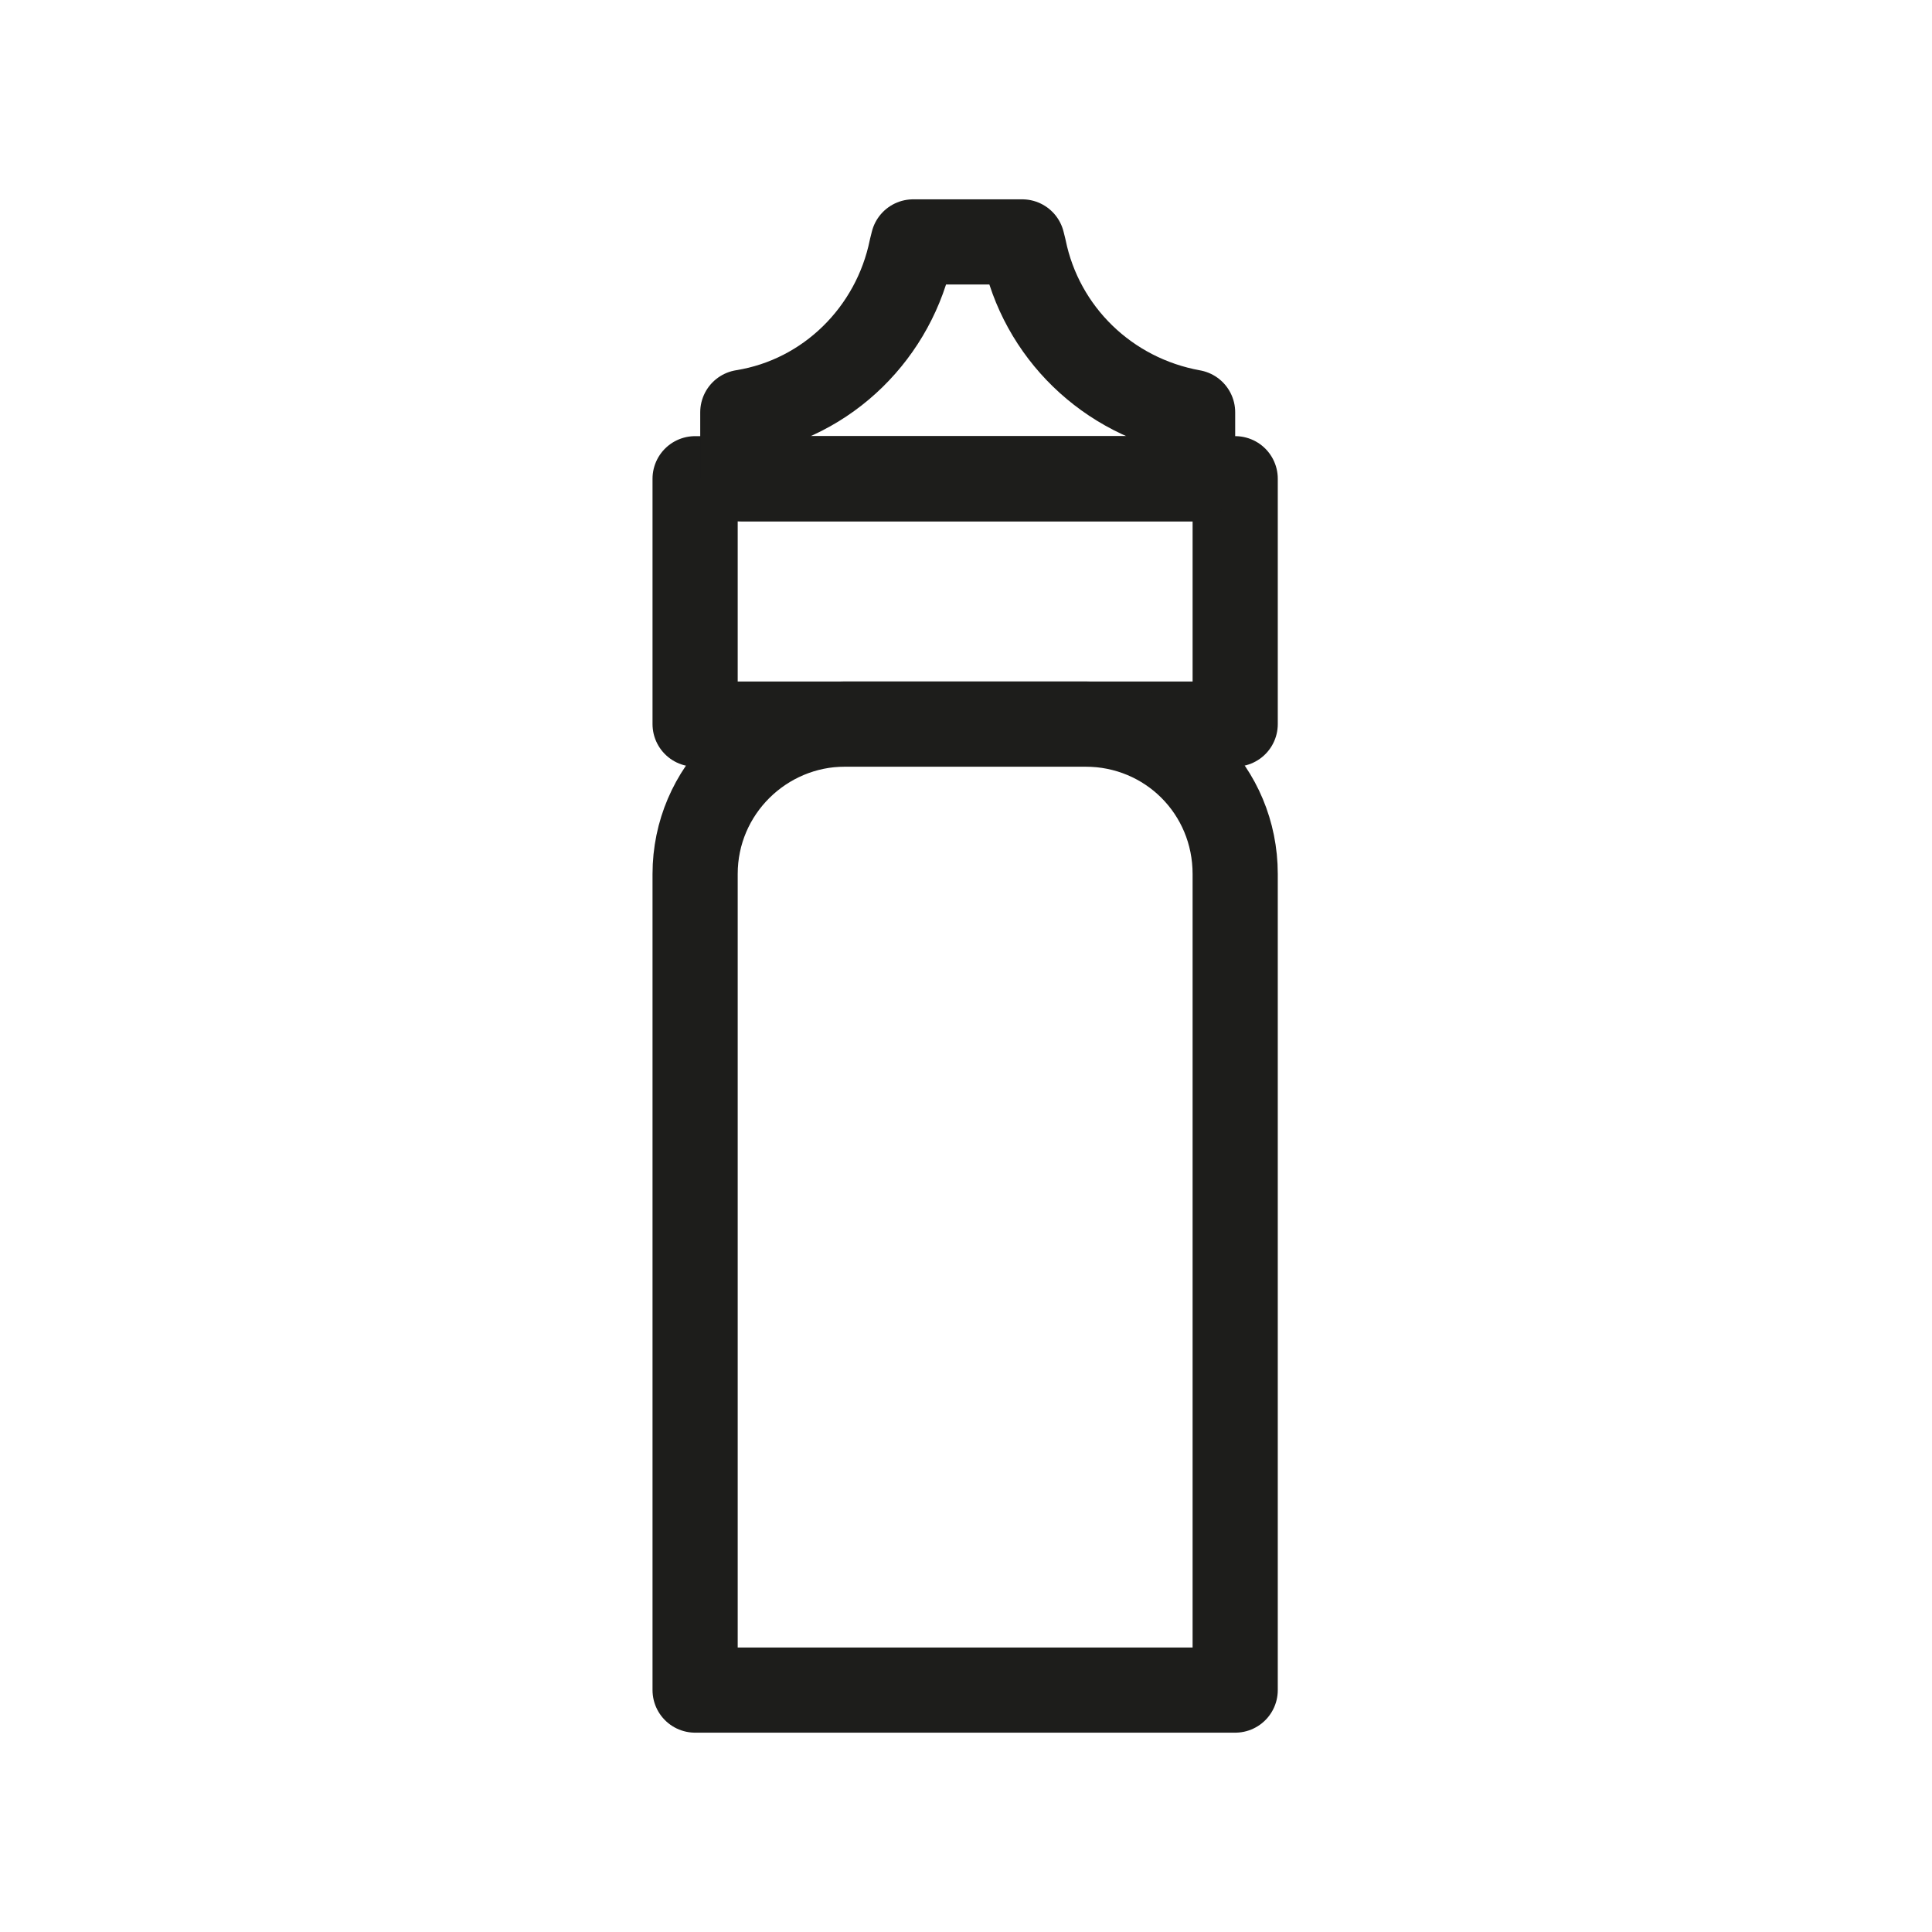 <?xml version="1.0" encoding="UTF-8"?> <svg xmlns="http://www.w3.org/2000/svg" xmlns:xlink="http://www.w3.org/1999/xlink" version="1.1" id="Capa_1" x="0px" y="0px" viewBox="0 0 113.4 113.4" style="enable-background:new 0 0 113.4 113.4;" xml:space="preserve"> <style type="text/css"> .st0{fill:none;stroke:#1D1D1B;stroke-width:5;stroke-linecap:round;stroke-linejoin:round;stroke-miterlimit:10;} </style> <g> <rect x="40.8" y="28.1" class="st0" width="31.7" height="14.4"></rect> <path class="st0" d="M49.6,42.5h14.1c4.9,0,8.8,3.9,8.8,8.8v47.9H40.8V51.3C40.8,46.4,44.8,42.5,49.6,42.5z"></path> <path class="st0" d="M60.1,14.6L60,14.2h-3.2h-3.2l-0.1,0.4c-1,4.9-4.9,8.8-9.9,9.6l0,0v3.9h13.2H70v-3.9 C65,23.3,61.1,19.5,60.1,14.6z"></path> </g> </svg> 